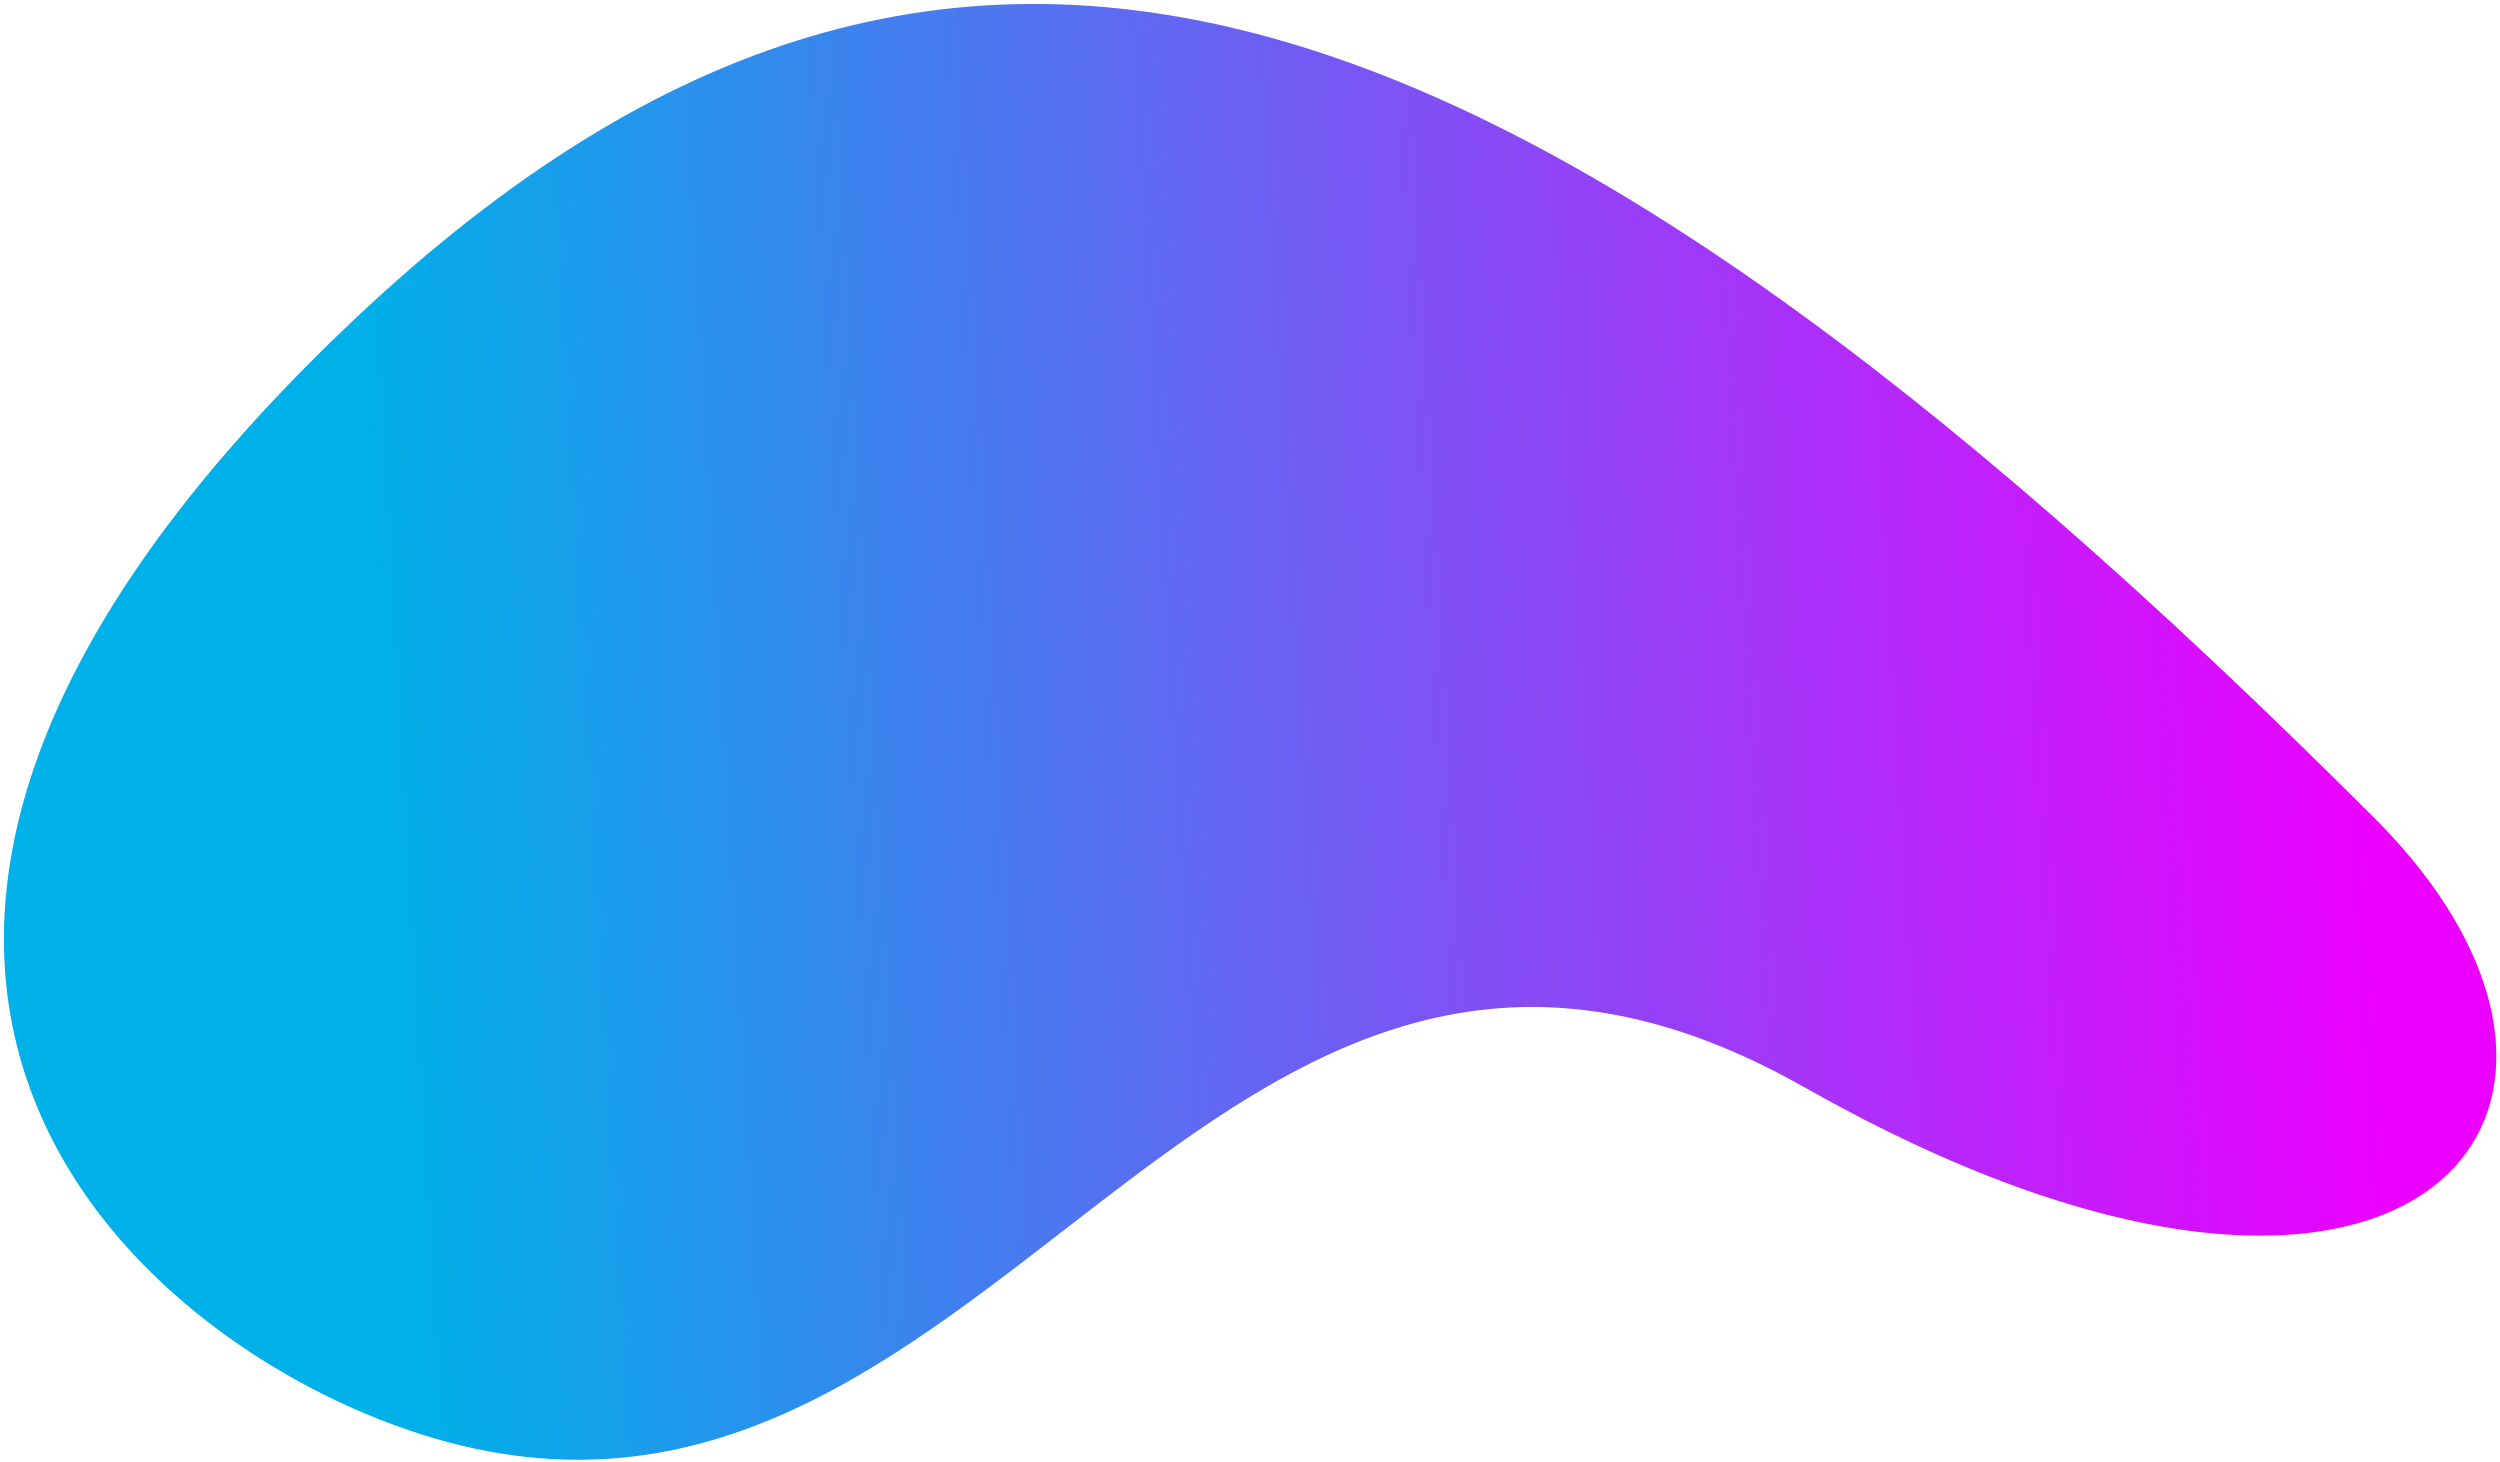 <?xml version="1.0" encoding="UTF-8"?> <svg xmlns="http://www.w3.org/2000/svg" width="612" height="358" viewBox="0 0 612 358" fill="none"> <path d="M581.278 200.292C364.998 -15.988 225.341 -60.699 76.663 87.98C-72.016 236.658 32.008 328.729 103.444 351.226C243.552 395.485 294.183 182.588 441.677 266.146C589.172 349.704 653.729 272.743 581.278 200.292Z" fill="url(#paint0_linear_3639_9598)"></path> <defs> <linearGradient id="paint0_linear_3639_9598" x1="97.405" y1="251.734" x2="581.518" y2="223.326" gradientUnits="userSpaceOnUse"> <stop stop-color="#00B0E8"></stop> <stop offset="1" stop-color="#EB00FF"></stop> </linearGradient> </defs> </svg> 